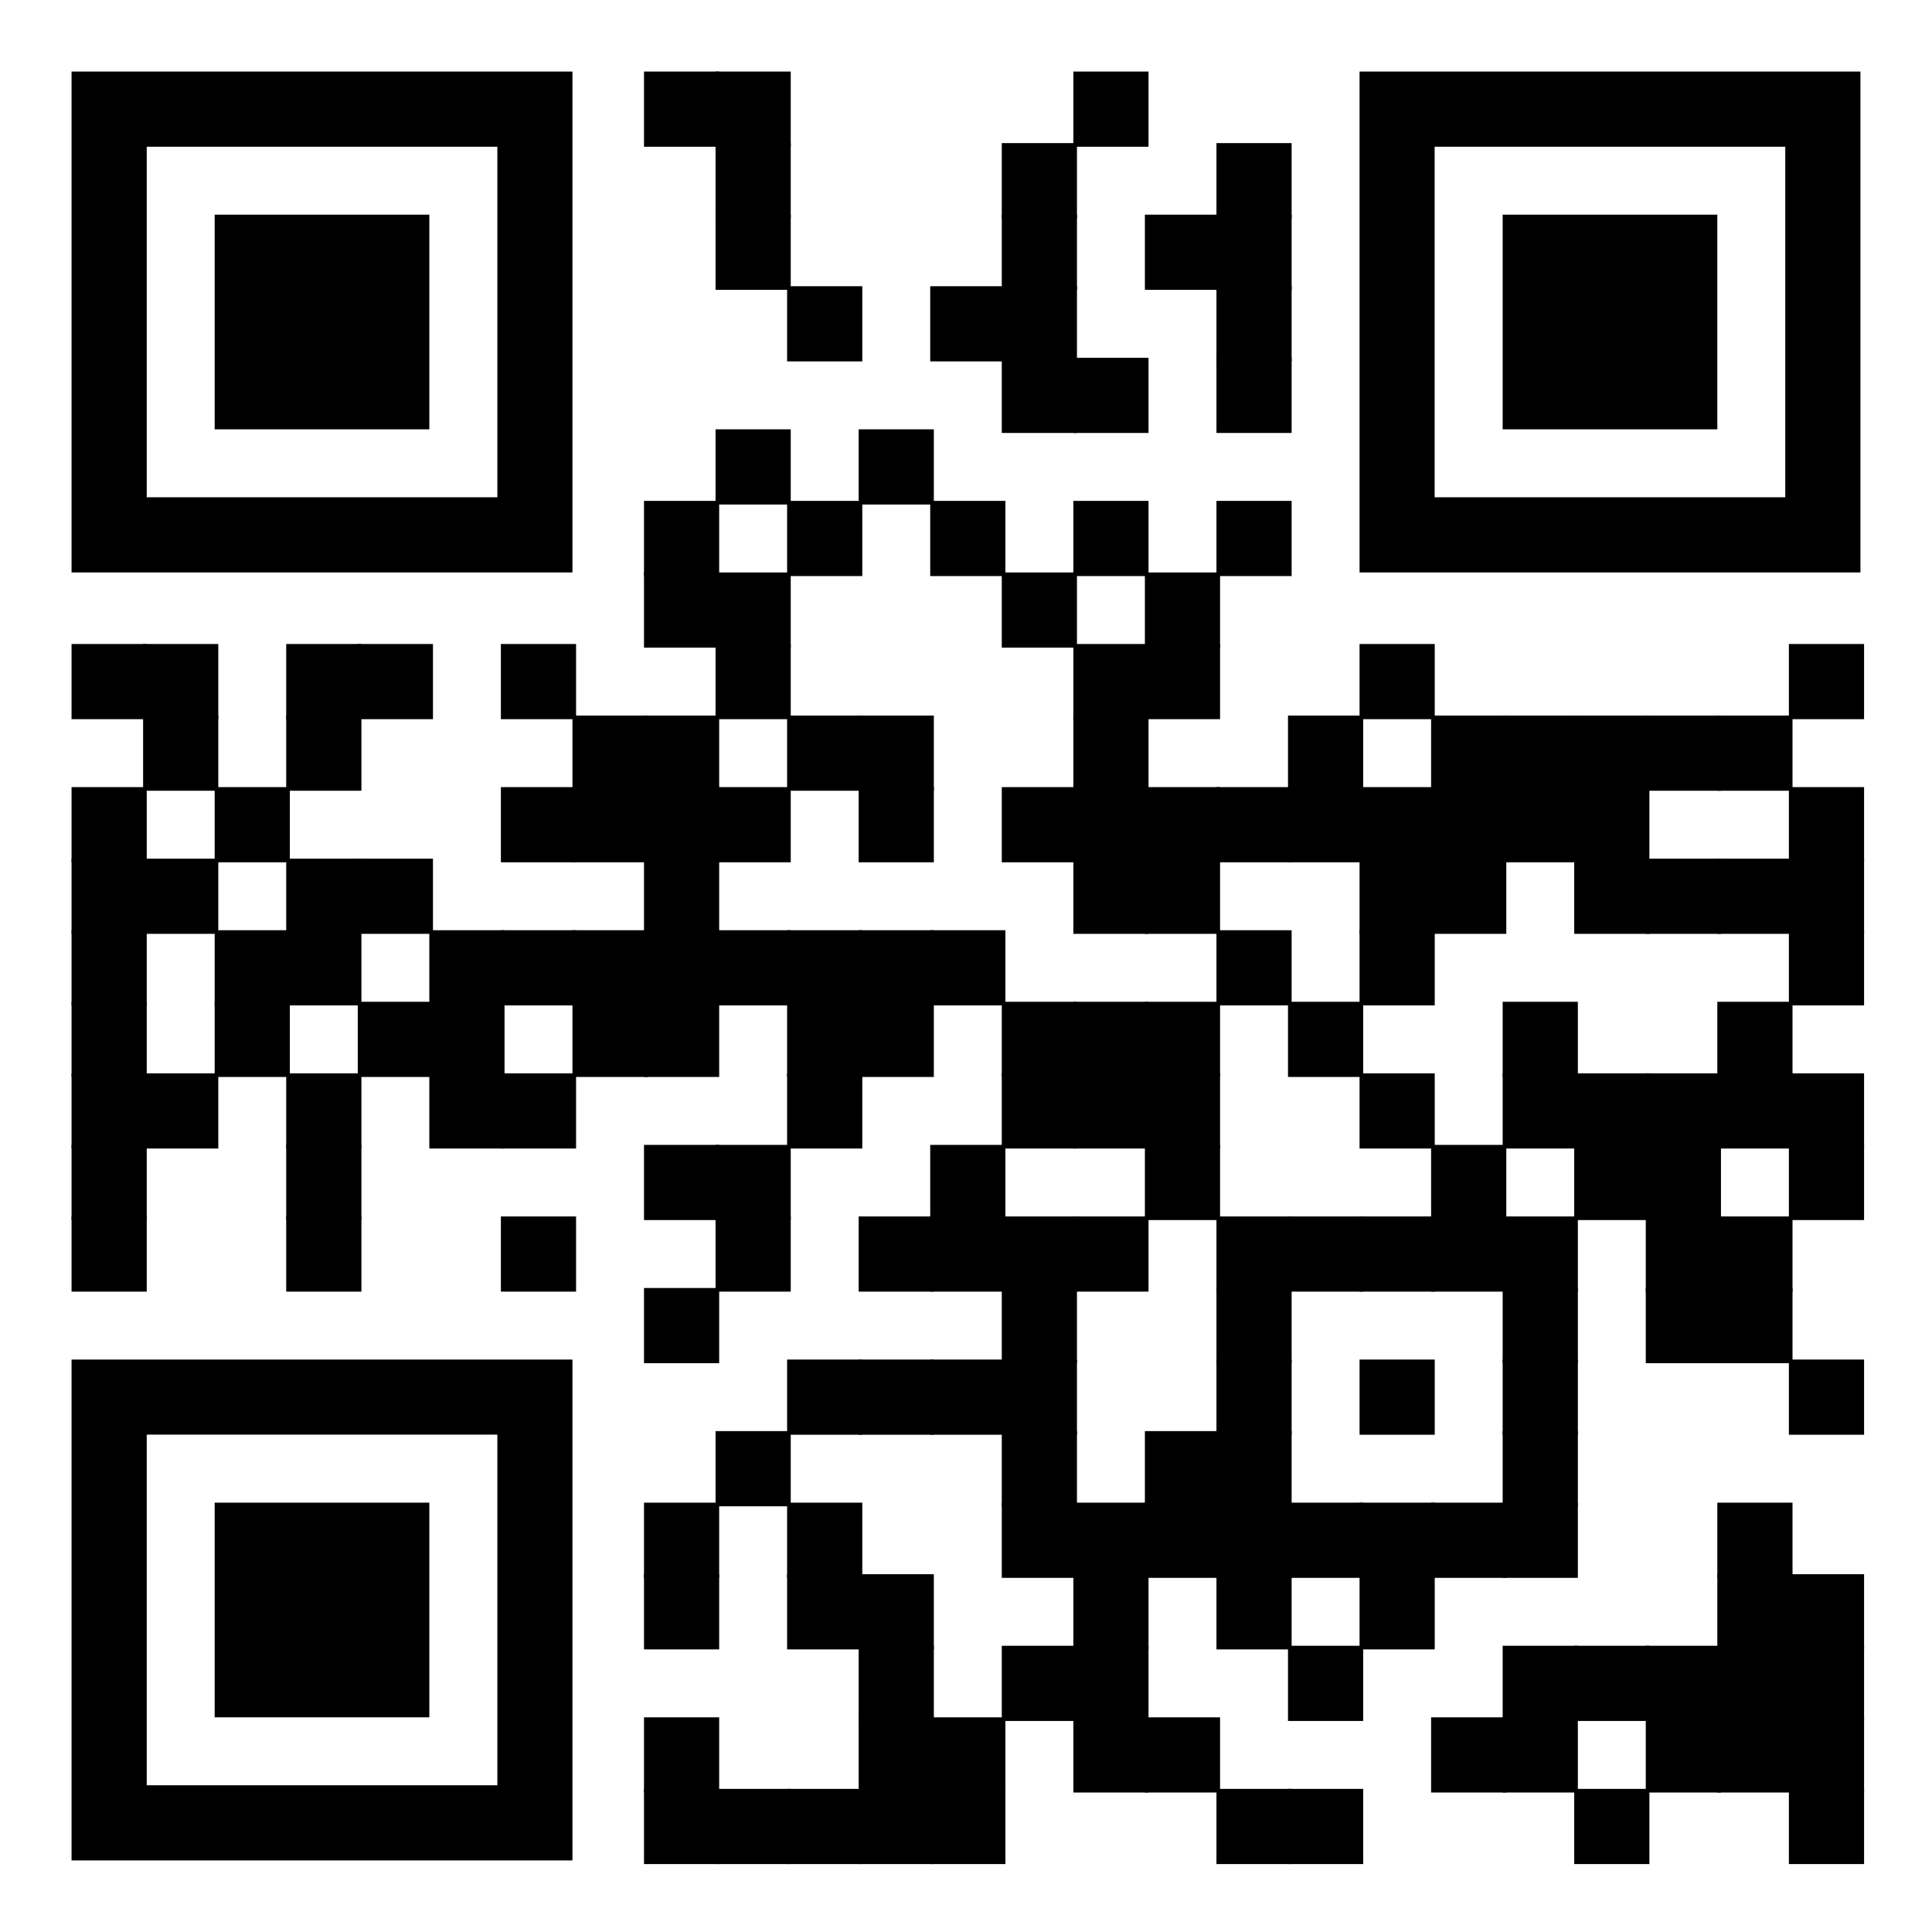 <?xml version="1.0" encoding="UTF-8"?>
<svg xmlns="http://www.w3.org/2000/svg" id="Livello_1" width="202.5" height="202.5" viewBox="0 0 202.5 202.5"><defs><style>.cls-1{fill:#fff;}</style></defs><rect class="cls-1" width="202.5" height="202.5"/><rect x="67.5" y="7.5" width="7.88" height="7.88"/><rect x="75" y="7.5" width="7.88" height="7.88"/><rect x="112.5" y="7.5" width="7.88" height="7.88"/><rect x="75" y="15" width="7.88" height="7.88"/><rect x="105" y="15" width="7.88" height="7.88"/><rect x="127.5" y="15" width="7.88" height="7.88"/><rect x="75" y="22.5" width="7.88" height="7.88"/><rect x="105" y="22.5" width="7.88" height="7.88"/><rect x="120" y="22.5" width="7.88" height="7.88"/><rect x="127.5" y="22.5" width="7.88" height="7.88"/><rect x="82.5" y="30" width="7.88" height="7.88"/><rect x="97.5" y="30" width="7.88" height="7.88"/><rect x="105" y="30" width="7.88" height="7.88"/><rect x="127.5" y="30" width="7.88" height="7.88"/><rect x="105" y="37.5" width="7.88" height="7.88"/><rect x="112.5" y="37.5" width="7.88" height="7.88"/><rect x="127.5" y="37.5" width="7.88" height="7.88"/><rect x="75" y="45" width="7.88" height="7.88"/><rect x="90" y="45" width="7.88" height="7.88"/><rect x="67.5" y="52.5" width="7.88" height="7.88"/><rect x="82.5" y="52.5" width="7.88" height="7.88"/><rect x="97.5" y="52.5" width="7.88" height="7.88"/><rect x="112.5" y="52.5" width="7.88" height="7.88"/><rect x="127.5" y="52.5" width="7.88" height="7.88"/><rect x="67.5" y="60" width="7.88" height="7.88"/><rect x="75" y="60" width="7.88" height="7.88"/><rect x="105" y="60" width="7.88" height="7.88"/><rect x="120" y="60" width="7.88" height="7.88"/><rect x="7.5" y="67.5" width="7.88" height="7.88"/><rect x="15" y="67.5" width="7.88" height="7.88"/><rect x="30" y="67.5" width="7.88" height="7.88"/><rect x="37.5" y="67.5" width="7.88" height="7.88"/><rect x="52.5" y="67.5" width="7.88" height="7.88"/><rect x="75" y="67.5" width="7.88" height="7.88"/><rect x="112.5" y="67.5" width="7.88" height="7.88"/><rect x="120" y="67.5" width="7.88" height="7.88"/><rect x="142.5" y="67.5" width="7.88" height="7.88"/><rect x="187.5" y="67.5" width="7.88" height="7.88"/><rect x="15" y="75" width="7.88" height="7.88"/><rect x="30" y="75" width="7.88" height="7.88"/><rect x="60" y="75" width="7.88" height="7.88"/><rect x="67.5" y="75" width="7.88" height="7.88"/><rect x="82.5" y="75" width="7.88" height="7.88"/><rect x="90" y="75" width="7.88" height="7.88"/><rect x="112.5" y="75" width="7.88" height="7.88"/><rect x="135" y="75" width="7.88" height="7.88"/><rect x="150" y="75" width="7.88" height="7.88"/><rect x="157.5" y="75" width="7.88" height="7.88"/><rect x="165" y="75" width="7.88" height="7.88"/><rect x="172.5" y="75" width="7.88" height="7.88"/><rect x="180" y="75" width="7.88" height="7.88"/><rect x="7.5" y="82.5" width="7.88" height="7.88"/><rect x="22.5" y="82.5" width="7.88" height="7.88"/><rect x="52.5" y="82.5" width="7.88" height="7.88"/><rect x="60" y="82.5" width="7.88" height="7.88"/><rect x="67.5" y="82.5" width="7.88" height="7.88"/><rect x="75" y="82.5" width="7.88" height="7.88"/><rect x="90" y="82.5" width="7.88" height="7.88"/><rect x="105" y="82.5" width="7.88" height="7.88"/><rect x="112.5" y="82.5" width="7.88" height="7.88"/><rect x="120" y="82.5" width="7.88" height="7.88"/><rect x="127.5" y="82.5" width="7.88" height="7.88"/><rect x="135" y="82.5" width="7.88" height="7.88"/><rect x="142.5" y="82.5" width="7.88" height="7.88"/><rect x="150" y="82.5" width="7.88" height="7.88"/><rect x="157.5" y="82.5" width="7.88" height="7.88"/><rect x="165" y="82.5" width="7.88" height="7.88"/><rect x="187.5" y="82.5" width="7.88" height="7.88"/><rect x="7.5" y="90" width="7.88" height="7.88"/><rect x="15" y="90" width="7.88" height="7.88"/><rect x="30" y="90" width="7.88" height="7.88"/><rect x="37.5" y="90" width="7.88" height="7.88"/><rect x="67.5" y="90" width="7.88" height="7.88"/><rect x="112.5" y="90" width="7.88" height="7.88"/><rect x="120" y="90" width="7.88" height="7.88"/><rect x="142.5" y="90" width="7.88" height="7.88"/><rect x="150" y="90" width="7.88" height="7.88"/><rect x="165" y="90" width="7.88" height="7.88"/><rect x="172.5" y="90" width="7.88" height="7.88"/><rect x="180" y="90" width="7.88" height="7.88"/><rect x="187.5" y="90" width="7.88" height="7.88"/><rect x="7.5" y="97.5" width="7.88" height="7.88"/><rect x="22.5" y="97.5" width="7.88" height="7.88"/><rect x="30" y="97.5" width="7.88" height="7.88"/><rect x="45" y="97.5" width="7.88" height="7.88"/><rect x="52.5" y="97.5" width="7.88" height="7.88"/><rect x="60" y="97.5" width="7.88" height="7.88"/><rect x="67.5" y="97.5" width="7.88" height="7.88"/><rect x="75" y="97.5" width="7.88" height="7.88"/><rect x="82.5" y="97.5" width="7.88" height="7.88"/><rect x="90" y="97.5" width="7.88" height="7.88"/><rect x="97.5" y="97.5" width="7.88" height="7.88"/><rect x="127.5" y="97.5" width="7.88" height="7.88"/><rect x="142.5" y="97.5" width="7.88" height="7.88"/><rect x="187.5" y="97.5" width="7.88" height="7.88"/><rect x="7.5" y="105" width="7.88" height="7.88"/><rect x="22.5" y="105" width="7.88" height="7.88"/><rect x="37.5" y="105" width="7.88" height="7.88"/><rect x="45" y="105" width="7.88" height="7.88"/><rect x="60" y="105" width="7.88" height="7.88"/><rect x="67.5" y="105" width="7.88" height="7.88"/><rect x="82.5" y="105" width="7.88" height="7.88"/><rect x="90" y="105" width="7.88" height="7.88"/><rect x="105" y="105" width="7.88" height="7.88"/><rect x="112.5" y="105" width="7.88" height="7.88"/><rect x="120" y="105" width="7.88" height="7.88"/><rect x="135" y="105" width="7.88" height="7.88"/><rect x="157.5" y="105" width="7.88" height="7.88"/><rect x="180" y="105" width="7.88" height="7.88"/><rect x="7.5" y="112.5" width="7.88" height="7.88"/><rect x="15" y="112.5" width="7.88" height="7.88"/><rect x="30" y="112.5" width="7.88" height="7.88"/><rect x="45" y="112.5" width="7.88" height="7.88"/><rect x="52.5" y="112.5" width="7.88" height="7.88"/><rect x="82.5" y="112.5" width="7.88" height="7.88"/><rect x="105" y="112.5" width="7.88" height="7.88"/><rect x="112.5" y="112.5" width="7.88" height="7.88"/><rect x="120" y="112.5" width="7.88" height="7.88"/><rect x="142.5" y="112.5" width="7.88" height="7.88"/><rect x="157.5" y="112.5" width="7.88" height="7.88"/><rect x="165" y="112.5" width="7.88" height="7.88"/><rect x="172.5" y="112.5" width="7.88" height="7.88"/><rect x="180" y="112.5" width="7.88" height="7.88"/><rect x="187.5" y="112.5" width="7.88" height="7.88"/><rect x="7.5" y="120" width="7.88" height="7.88"/><rect x="30" y="120" width="7.88" height="7.88"/><rect x="67.5" y="120" width="7.88" height="7.88"/><rect x="75" y="120" width="7.88" height="7.88"/><rect x="97.5" y="120" width="7.88" height="7.88"/><rect x="120" y="120" width="7.88" height="7.88"/><rect x="150" y="120" width="7.88" height="7.88"/><rect x="165" y="120" width="7.88" height="7.88"/><rect x="172.5" y="120" width="7.88" height="7.88"/><rect x="187.5" y="120" width="7.88" height="7.88"/><rect x="7.5" y="127.5" width="7.88" height="7.88"/><rect x="30" y="127.5" width="7.88" height="7.88"/><rect x="52.5" y="127.5" width="7.88" height="7.88"/><rect x="75" y="127.5" width="7.88" height="7.88"/><rect x="90" y="127.5" width="7.88" height="7.88"/><rect x="97.5" y="127.5" width="7.88" height="7.88"/><rect x="105" y="127.5" width="7.88" height="7.88"/><rect x="112.5" y="127.5" width="7.88" height="7.88"/><rect x="127.5" y="127.5" width="7.88" height="7.88"/><rect x="135" y="127.5" width="7.88" height="7.88"/><rect x="142.5" y="127.5" width="7.88" height="7.88"/><rect x="150" y="127.5" width="7.88" height="7.88"/><rect x="157.5" y="127.5" width="7.88" height="7.88"/><rect x="172.5" y="127.5" width="7.88" height="7.88"/><rect x="180" y="127.5" width="7.88" height="7.88"/><rect x="67.5" y="135" width="7.88" height="7.88"/><rect x="105" y="135" width="7.88" height="7.88"/><rect x="127.5" y="135" width="7.88" height="7.88"/><rect x="157.5" y="135" width="7.88" height="7.88"/><rect x="172.5" y="135" width="7.88" height="7.88"/><rect x="180" y="135" width="7.88" height="7.88"/><rect x="82.5" y="142.5" width="7.88" height="7.88"/><rect x="90" y="142.5" width="7.88" height="7.88"/><rect x="97.5" y="142.5" width="7.88" height="7.88"/><rect x="105" y="142.5" width="7.88" height="7.88"/><rect x="127.5" y="142.5" width="7.88" height="7.88"/><rect x="142.5" y="142.5" width="7.88" height="7.88"/><rect x="157.5" y="142.5" width="7.88" height="7.88"/><rect x="187.5" y="142.5" width="7.88" height="7.88"/><rect x="75" y="150" width="7.88" height="7.88"/><rect x="105" y="150" width="7.88" height="7.88"/><rect x="120" y="150" width="7.88" height="7.88"/><rect x="127.5" y="150" width="7.88" height="7.88"/><rect x="157.5" y="150" width="7.88" height="7.88"/><rect x="67.5" y="157.5" width="7.88" height="7.88"/><rect x="82.5" y="157.5" width="7.88" height="7.88"/><rect x="105" y="157.5" width="7.88" height="7.88"/><rect x="112.5" y="157.5" width="7.88" height="7.88"/><rect x="120" y="157.5" width="7.88" height="7.88"/><rect x="127.5" y="157.5" width="7.88" height="7.88"/><rect x="135" y="157.5" width="7.88" height="7.88"/><rect x="142.5" y="157.5" width="7.88" height="7.88"/><rect x="150" y="157.5" width="7.88" height="7.88"/><rect x="157.5" y="157.5" width="7.88" height="7.88"/><rect x="180" y="157.5" width="7.88" height="7.88"/><rect x="67.5" y="165" width="7.88" height="7.88"/><rect x="82.5" y="165" width="7.88" height="7.88"/><rect x="90" y="165" width="7.88" height="7.88"/><rect x="112.5" y="165" width="7.88" height="7.88"/><rect x="127.5" y="165" width="7.88" height="7.88"/><rect x="142.5" y="165" width="7.88" height="7.88"/><rect x="180" y="165" width="7.88" height="7.88"/><rect x="187.5" y="165" width="7.88" height="7.88"/><rect x="90" y="172.5" width="7.88" height="7.88"/><rect x="105" y="172.5" width="7.88" height="7.88"/><rect x="112.5" y="172.5" width="7.88" height="7.88"/><rect x="135" y="172.5" width="7.88" height="7.88"/><rect x="157.5" y="172.5" width="7.88" height="7.88"/><rect x="165" y="172.5" width="7.88" height="7.88"/><rect x="172.5" y="172.5" width="7.88" height="7.88"/><rect x="180" y="172.5" width="7.88" height="7.88"/><rect x="187.5" y="172.5" width="7.88" height="7.88"/><rect x="67.5" y="180" width="7.88" height="7.88"/><rect x="90" y="180" width="7.88" height="7.88"/><rect x="97.5" y="180" width="7.88" height="7.88"/><rect x="112.5" y="180" width="7.88" height="7.88"/><rect x="120" y="180" width="7.88" height="7.88"/><rect x="150" y="180" width="7.88" height="7.88"/><rect x="157.5" y="180" width="7.88" height="7.88"/><rect x="172.5" y="180" width="7.88" height="7.88"/><rect x="180" y="180" width="7.88" height="7.88"/><rect x="187.5" y="180" width="7.88" height="7.88"/><rect x="67.5" y="187.5" width="7.88" height="7.88"/><rect x="75" y="187.5" width="7.88" height="7.88"/><rect x="82.5" y="187.5" width="7.88" height="7.88"/><rect x="90" y="187.5" width="7.88" height="7.88"/><rect x="97.5" y="187.5" width="7.88" height="7.88"/><rect x="127.5" y="187.5" width="7.88" height="7.88"/><rect x="135" y="187.5" width="7.88" height="7.88"/><rect x="165" y="187.5" width="7.88" height="7.88"/><rect x="187.5" y="187.5" width="7.88" height="7.88"/><path d="m52.12,52.12H15.38V15.38h36.75v36.75Zm0-44.62H7.5v52.5h52.5V7.5h-7.88Z"/><path d="m187.12,52.12h-36.75V15.38h36.75v36.75Zm0-44.62h-44.62v52.5h52.5V7.5h-7.88Z"/><path d="m52.12,187.12H15.38v-36.75h36.75v36.75Zm0-44.62H7.5v52.5h52.5v-52.5h-7.88Z"/><rect x="22.5" y="22.5" width="22.5" height="22.5"/><rect x="157.5" y="22.5" width="22.5" height="22.5"/><rect x="22.5" y="157.5" width="22.5" height="22.5"/></svg>
